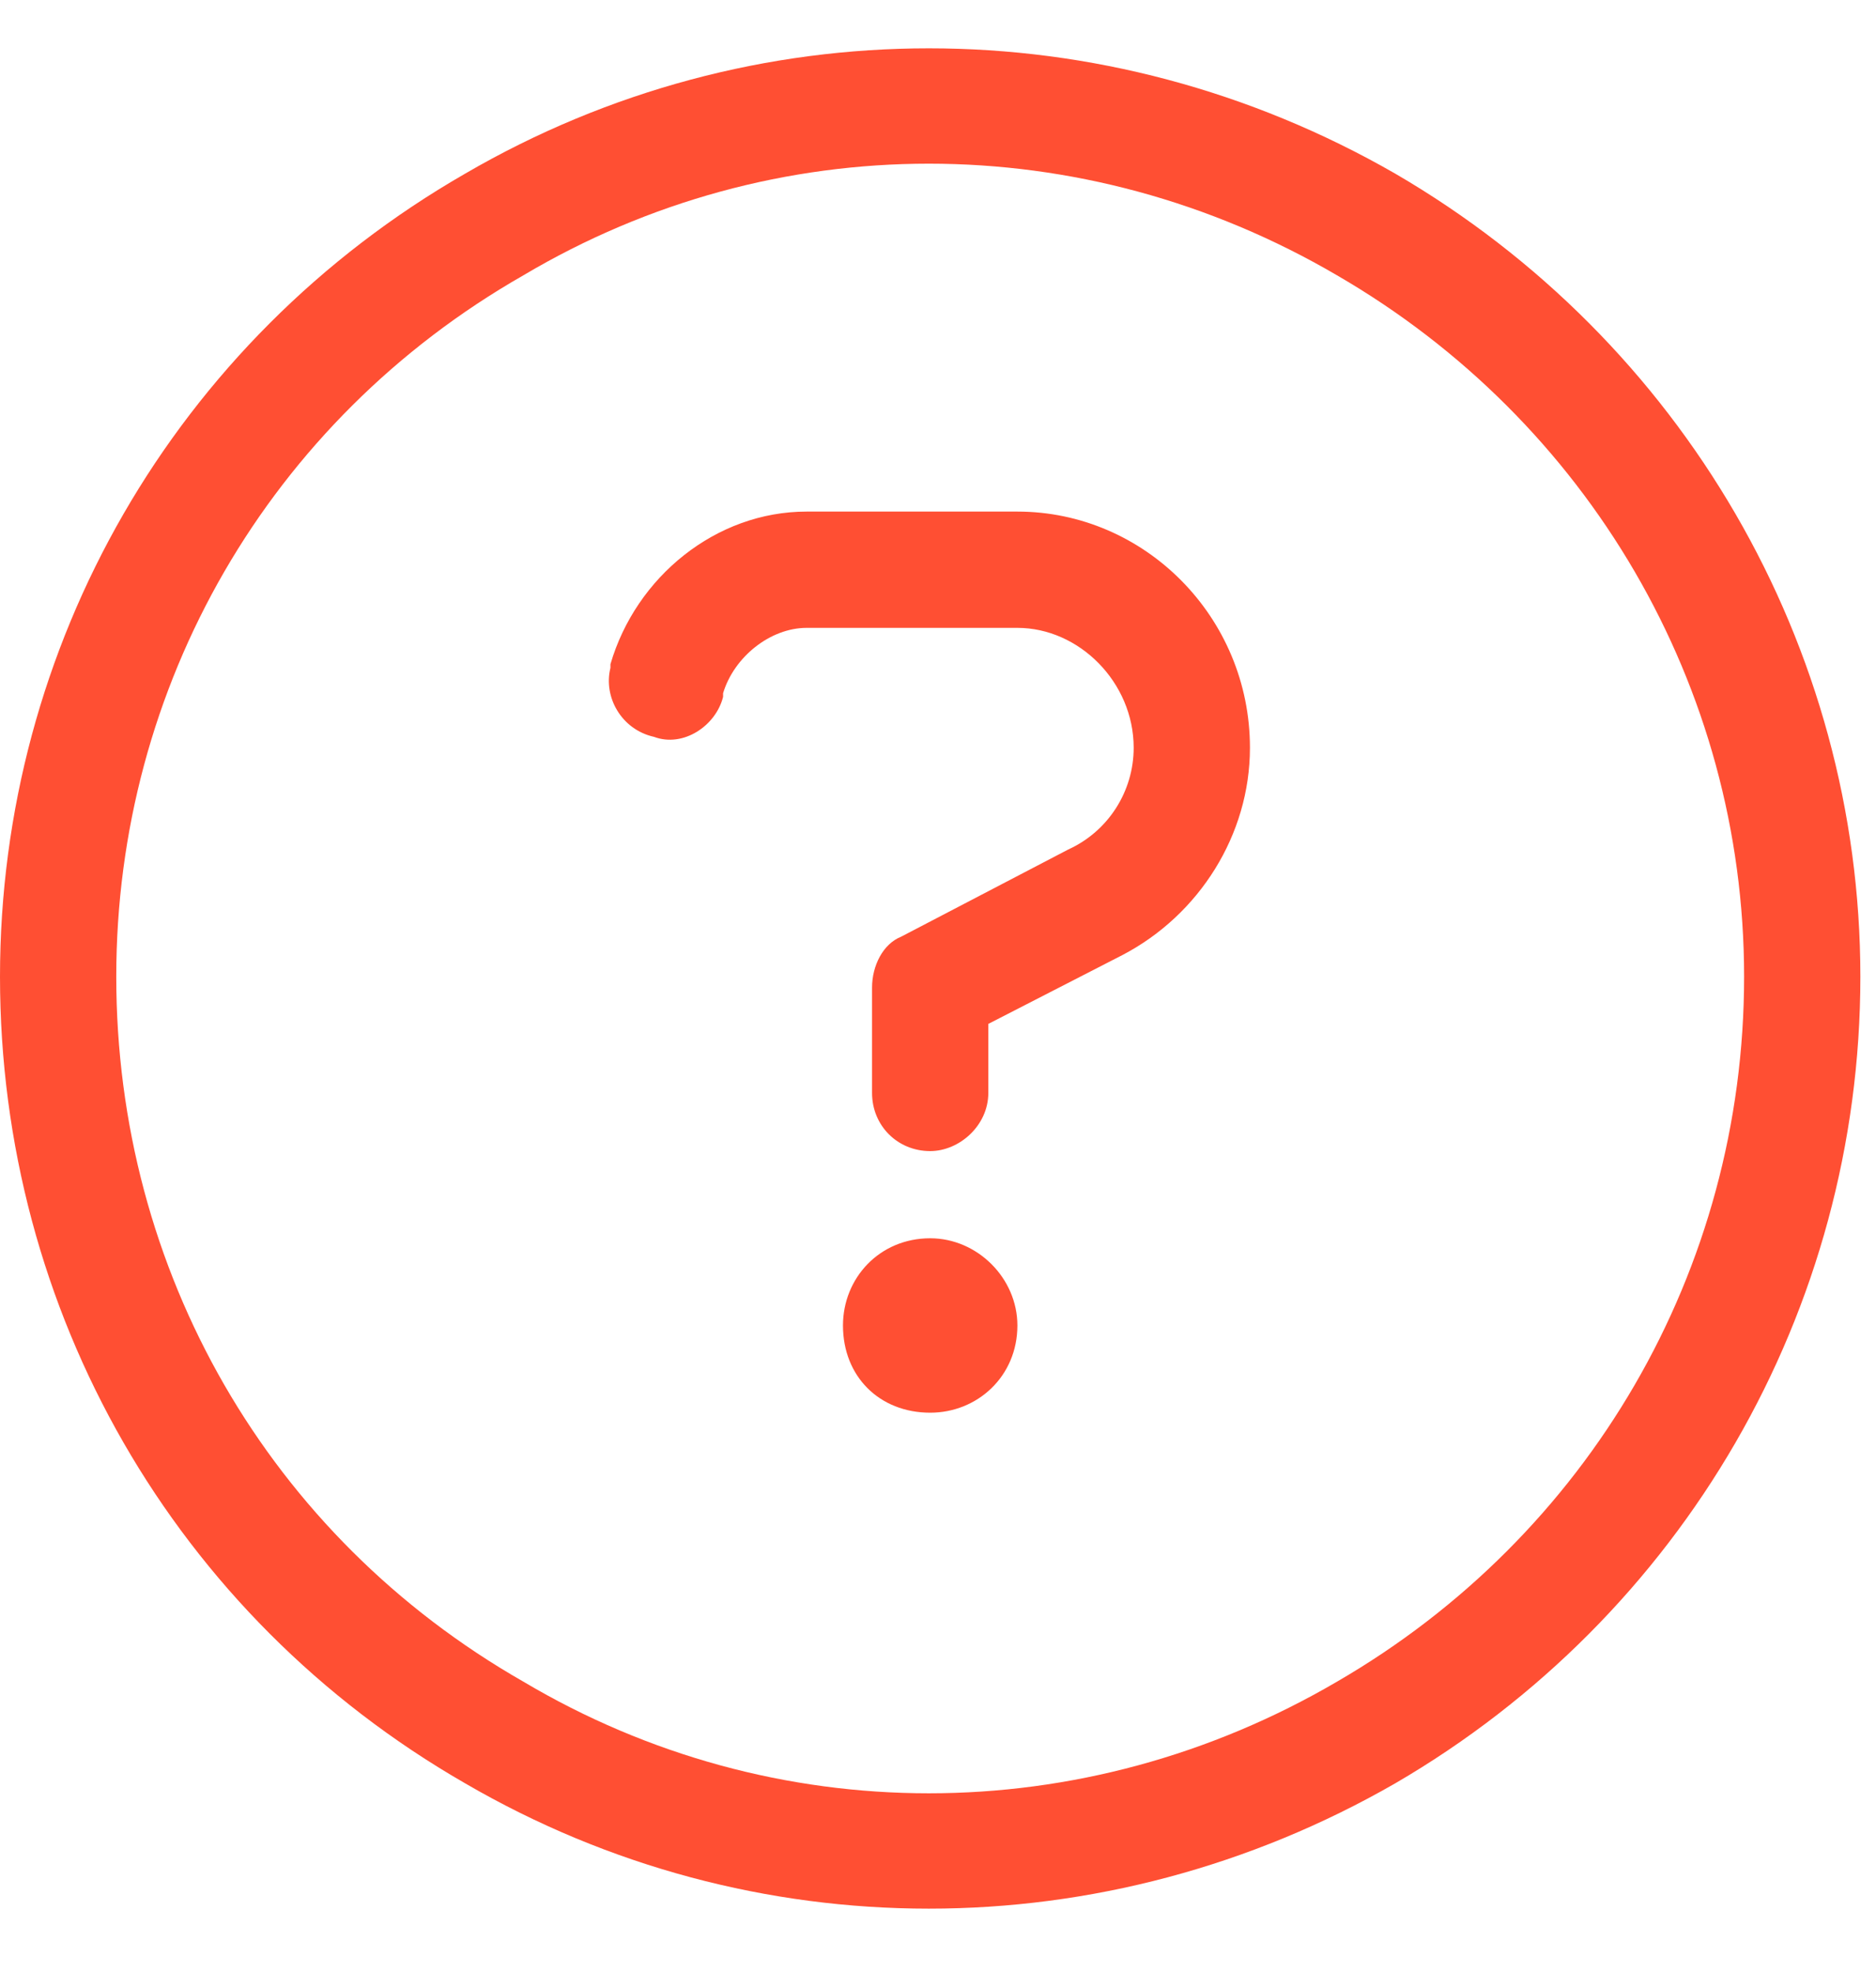<?xml version="1.0" encoding="UTF-8"?>
<svg xmlns="http://www.w3.org/2000/svg" width="78" height="82" viewBox="0 0 78 82" fill="none">
  <g clip-path="url(#clip0_1271_948)">
    <path d="M72.516 40.609C72.516 28.523 66.02 17.494 55.596 11.451C45.02 5.257 32.179 5.257 21.755 11.451C11.18 17.494 4.834 28.523 4.834 40.609C4.834 52.846 11.18 63.875 21.755 69.918C32.179 76.112 45.02 76.112 55.596 69.918C66.02 63.875 72.516 52.846 72.516 40.609ZM0 40.609C0 26.861 7.252 14.171 19.338 7.221C31.273 0.272 45.927 0.272 58.013 7.221C69.948 14.171 77.35 26.861 77.35 40.609C77.35 54.508 69.948 67.198 58.013 74.148C45.927 81.097 31.273 81.097 19.338 74.148C7.252 67.198 0 54.508 0 40.609ZM25.381 27.617C26.438 23.991 29.762 21.271 33.539 21.271H42.301C47.589 21.271 51.97 25.652 51.97 31.091C51.97 34.717 49.855 38.041 46.682 39.703L41.092 42.573V45.443C41.092 46.803 39.884 47.861 38.675 47.861C37.316 47.861 36.258 46.803 36.258 45.443V41.062C36.258 40.156 36.711 39.249 37.467 38.947L44.416 35.321C46.078 34.566 47.136 32.904 47.136 31.091C47.136 28.372 44.869 26.106 42.301 26.106H33.539C32.028 26.106 30.517 27.314 30.064 28.825V28.976C29.762 30.185 28.402 31.091 27.194 30.638C25.834 30.336 25.078 28.976 25.381 27.768V27.617ZM35.049 55.112C35.049 53.148 36.56 51.486 38.675 51.486C40.639 51.486 42.301 53.148 42.301 55.112C42.301 57.227 40.639 58.738 38.675 58.738C36.56 58.738 35.049 57.227 35.049 55.112Z" fill="#FF4F33"></path>
  </g>
  <defs>
    <clipPath id="clip0_1271_948">
      <rect width="77.35" height="81.992" fill="white"></rect>
    </clipPath>
  </defs>
</svg>
